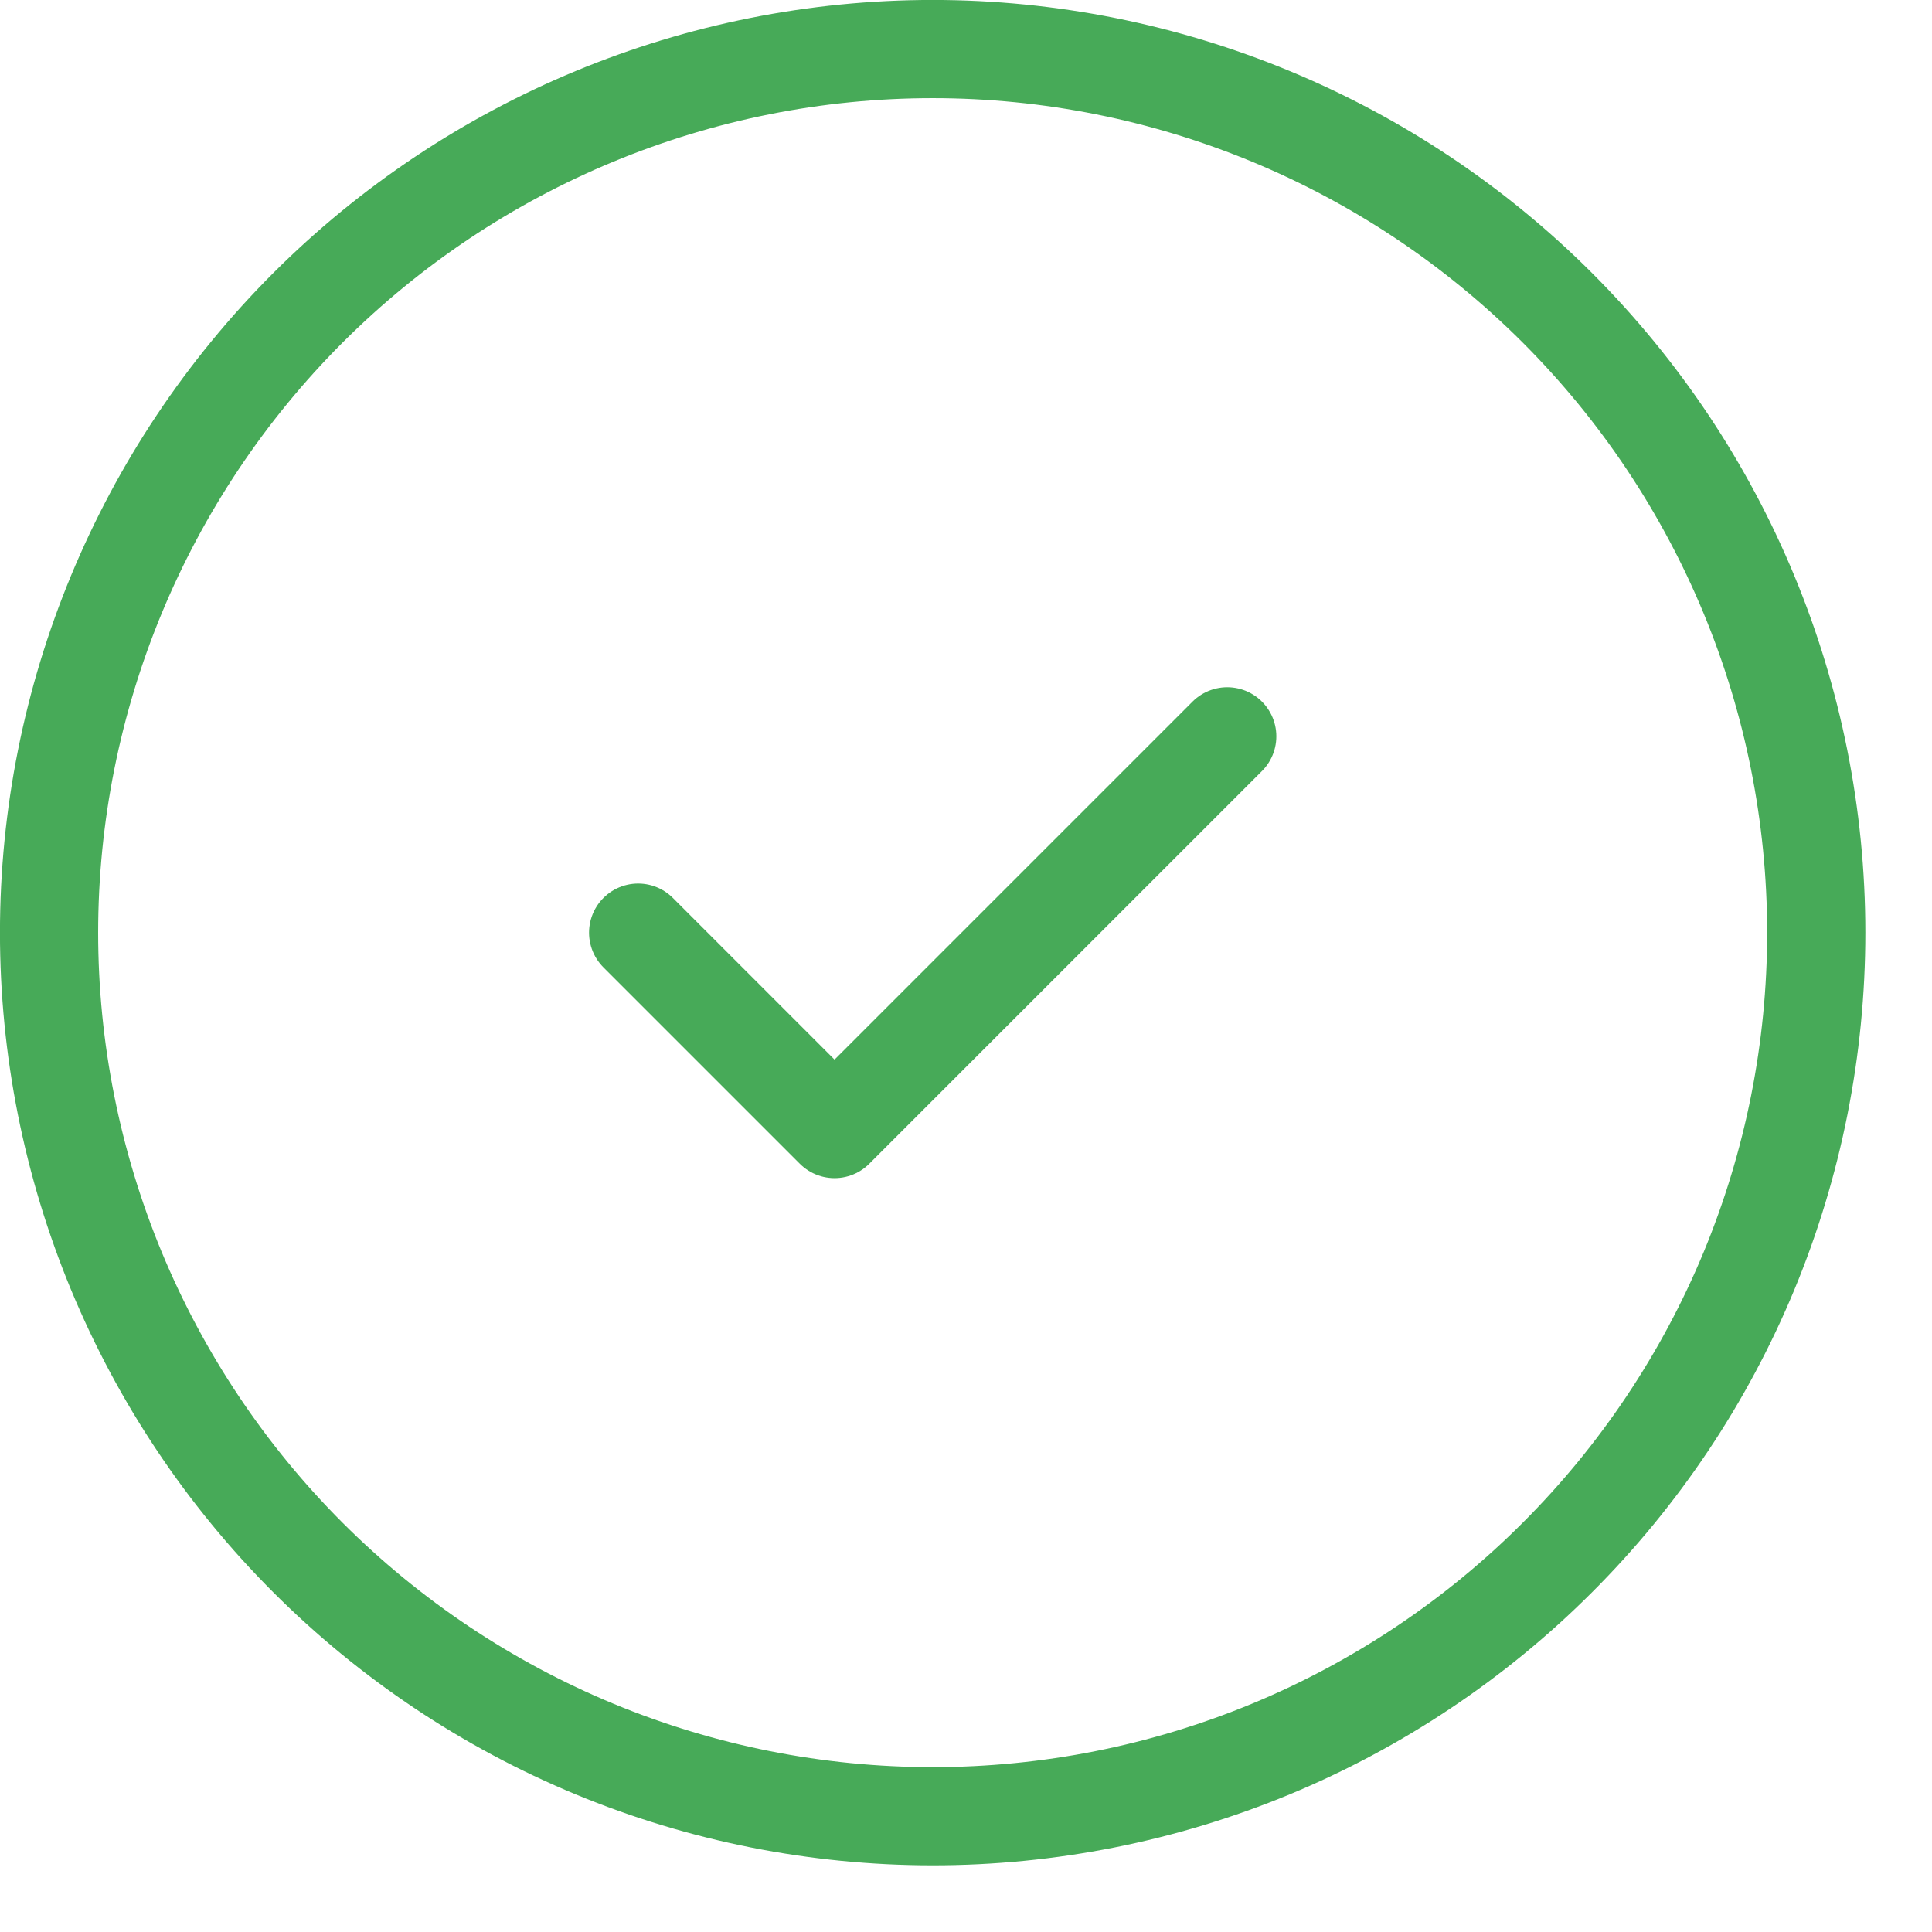 <svg width="23" height="23" viewBox="0 0 23 23" fill="none" xmlns="http://www.w3.org/2000/svg">
<path d="M7.597 11.103L9.935 13.441L14.61 8.766M21.622 11.103C21.622 12.485 21.35 13.853 20.822 15.129C20.293 16.405 19.518 17.565 18.541 18.541C17.565 19.518 16.405 20.293 15.129 20.822C13.853 21.35 12.485 21.622 11.103 21.622C9.722 21.622 8.354 21.35 7.078 20.822C5.802 20.293 4.642 19.518 3.665 18.541C2.689 17.565 1.914 16.405 1.385 15.129C0.857 13.853 0.584 12.485 0.584 11.103C0.584 8.314 1.693 5.638 3.665 3.665C5.638 1.693 8.314 0.584 11.103 0.584C13.893 0.584 16.569 1.693 18.541 3.665C20.514 5.638 21.622 8.314 21.622 11.103Z" stroke="#47AA58" stroke-width="1.169" stroke-linecap="round" stroke-linejoin="round"/>
</svg>
